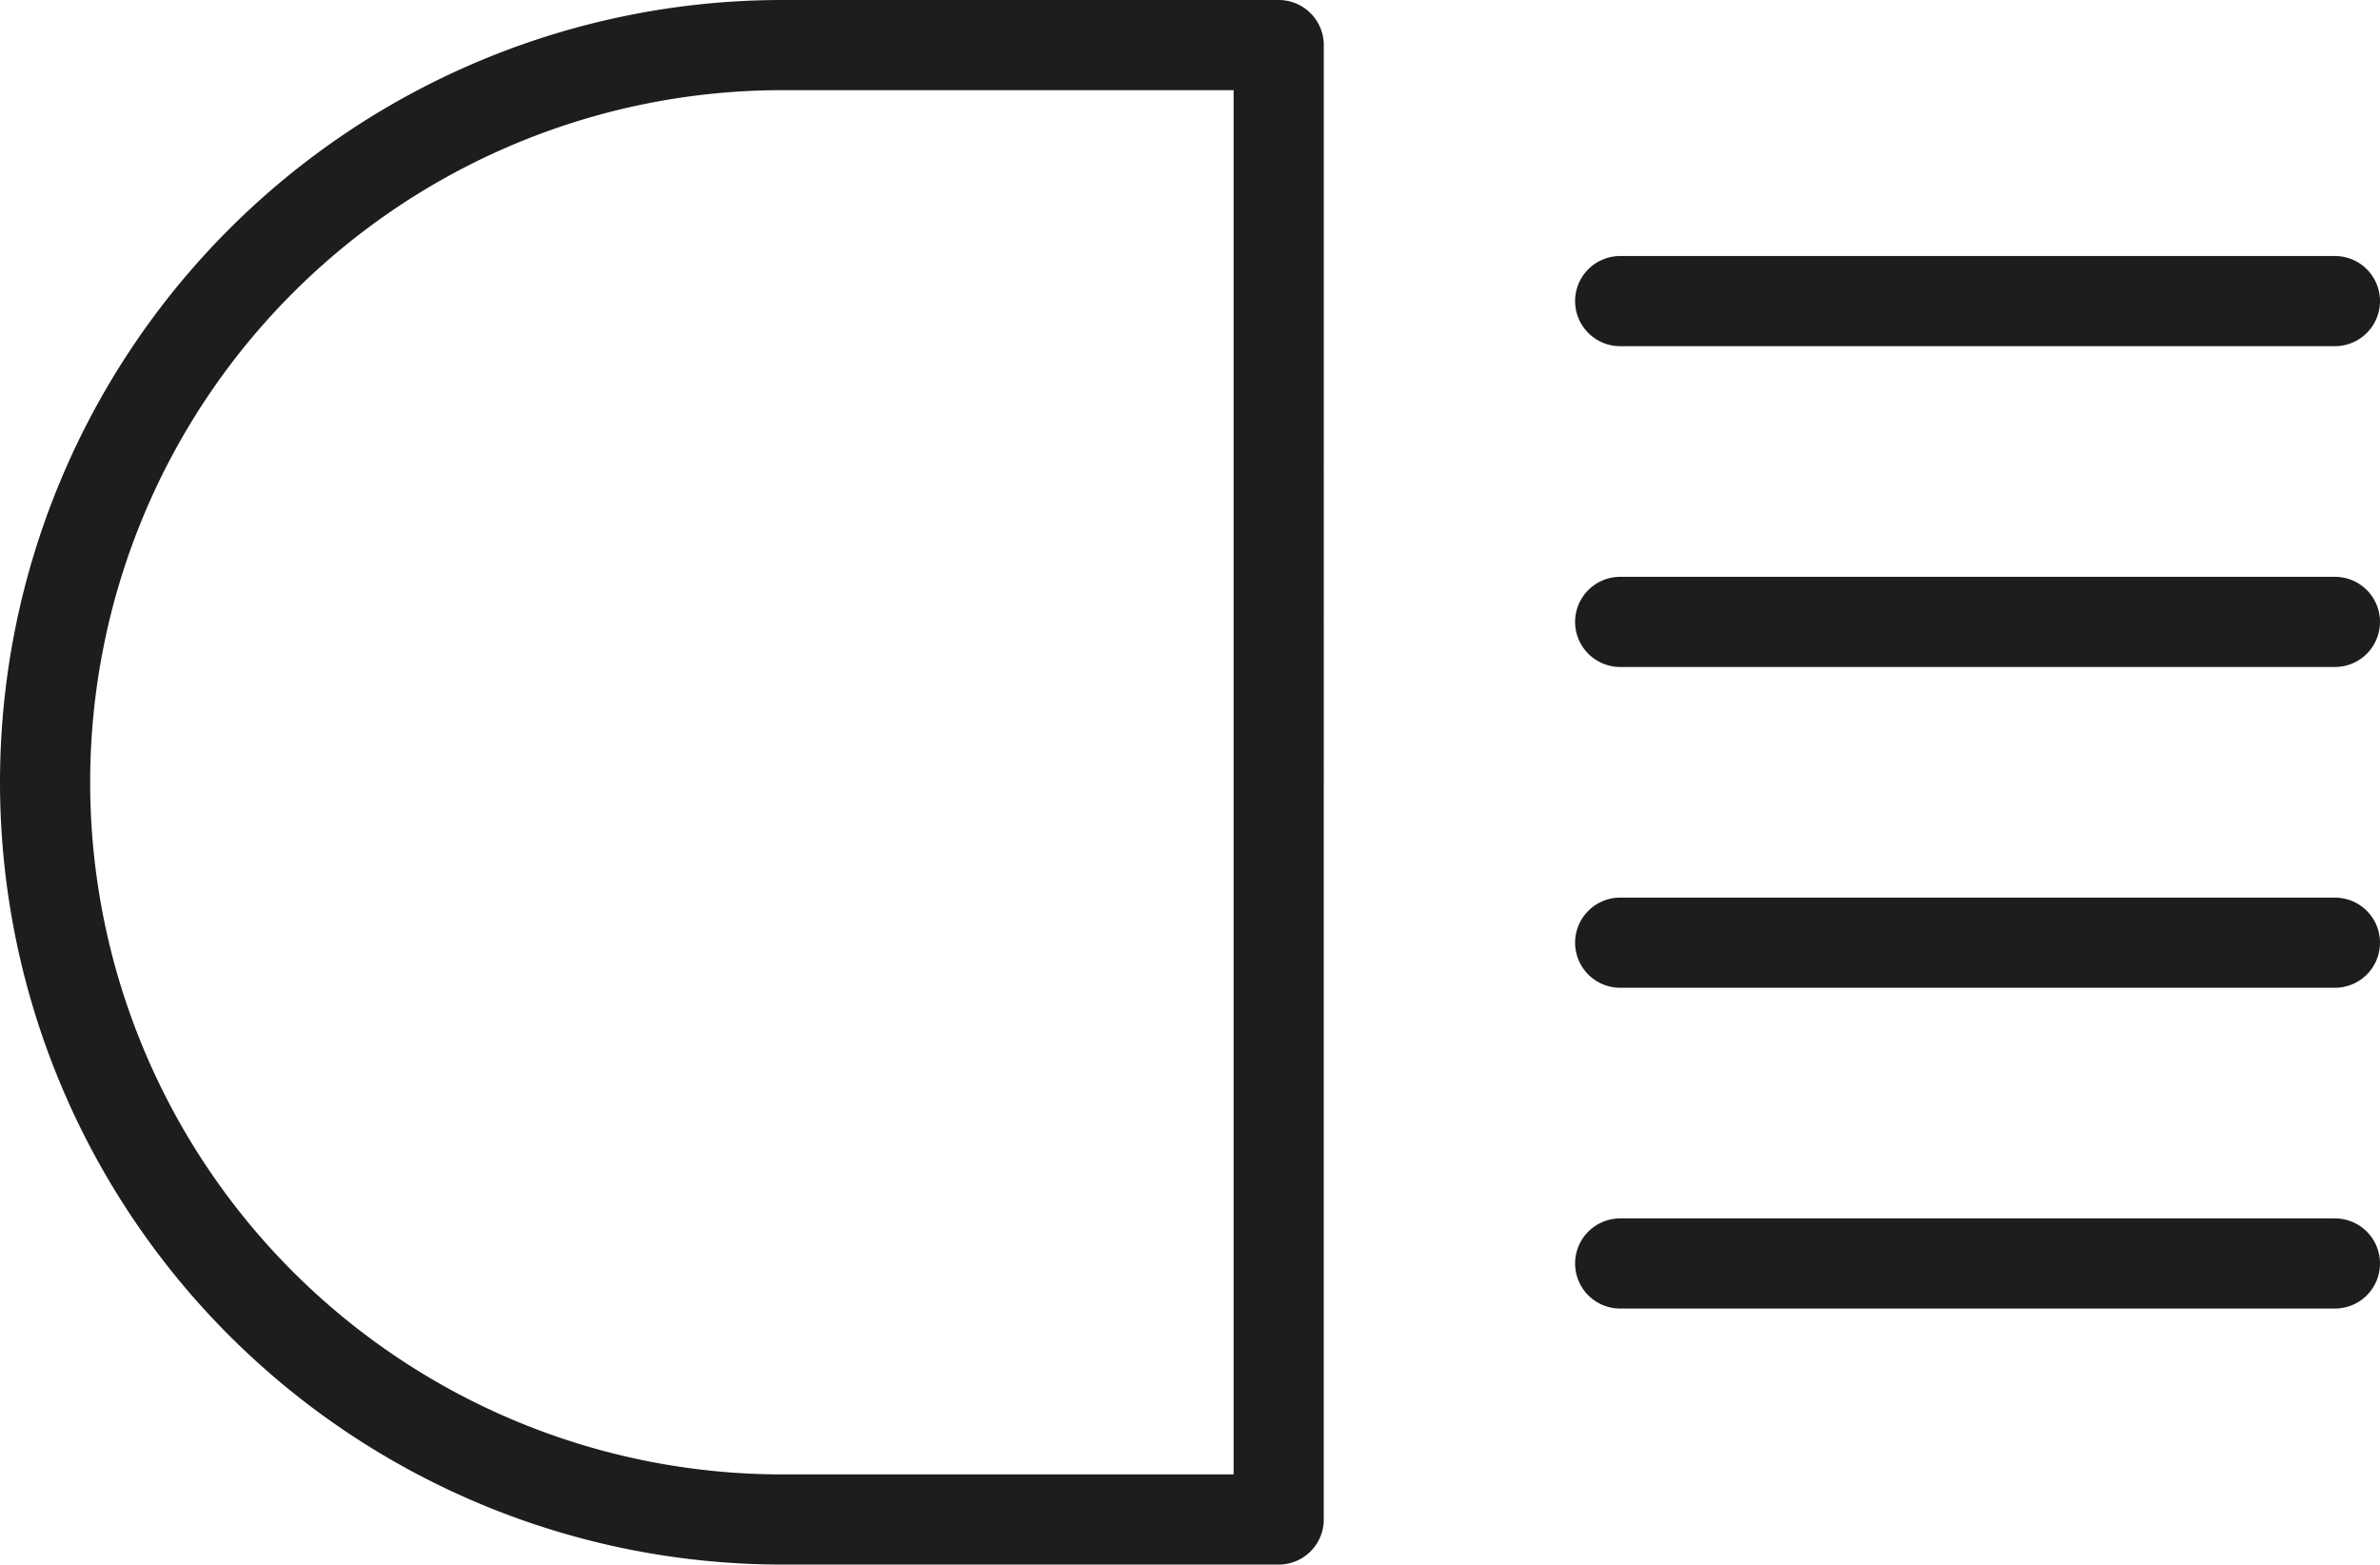 <?xml version="1.0" encoding="UTF-8"?>
<svg xmlns="http://www.w3.org/2000/svg" viewBox="0 0 395.917 260.284">
  <defs>
    <style>.cls-1{fill:none;stroke:#1d1d1b;stroke-linecap:round;stroke-linejoin:round;stroke-width:15px;}</style>
  </defs>
  <g id="Layer_2" data-name="Layer 2">
    <g id="Layer_1-2" data-name="Layer 1">
      <path class="cls-1" d="M130.142,7.5h82.569a0,0,0,0,1,0,0V252.784a0,0,0,0,1,0,0H130.142A122.642,122.642,0,0,1,7.5,130.142v0A122.642,122.642,0,0,1,130.142,7.5Z"></path>
      <line class="cls-1" x1="269.518" y1="50.091" x2="388.417" y2="50.091"></line>
      <line class="cls-1" x1="269.518" y1="103.458" x2="388.417" y2="103.458"></line>
      <line class="cls-1" x1="269.518" y1="156.826" x2="388.417" y2="156.826"></line>
      <line class="cls-1" x1="269.518" y1="210.193" x2="388.417" y2="210.193"></line>
    </g>
  </g>
</svg>

